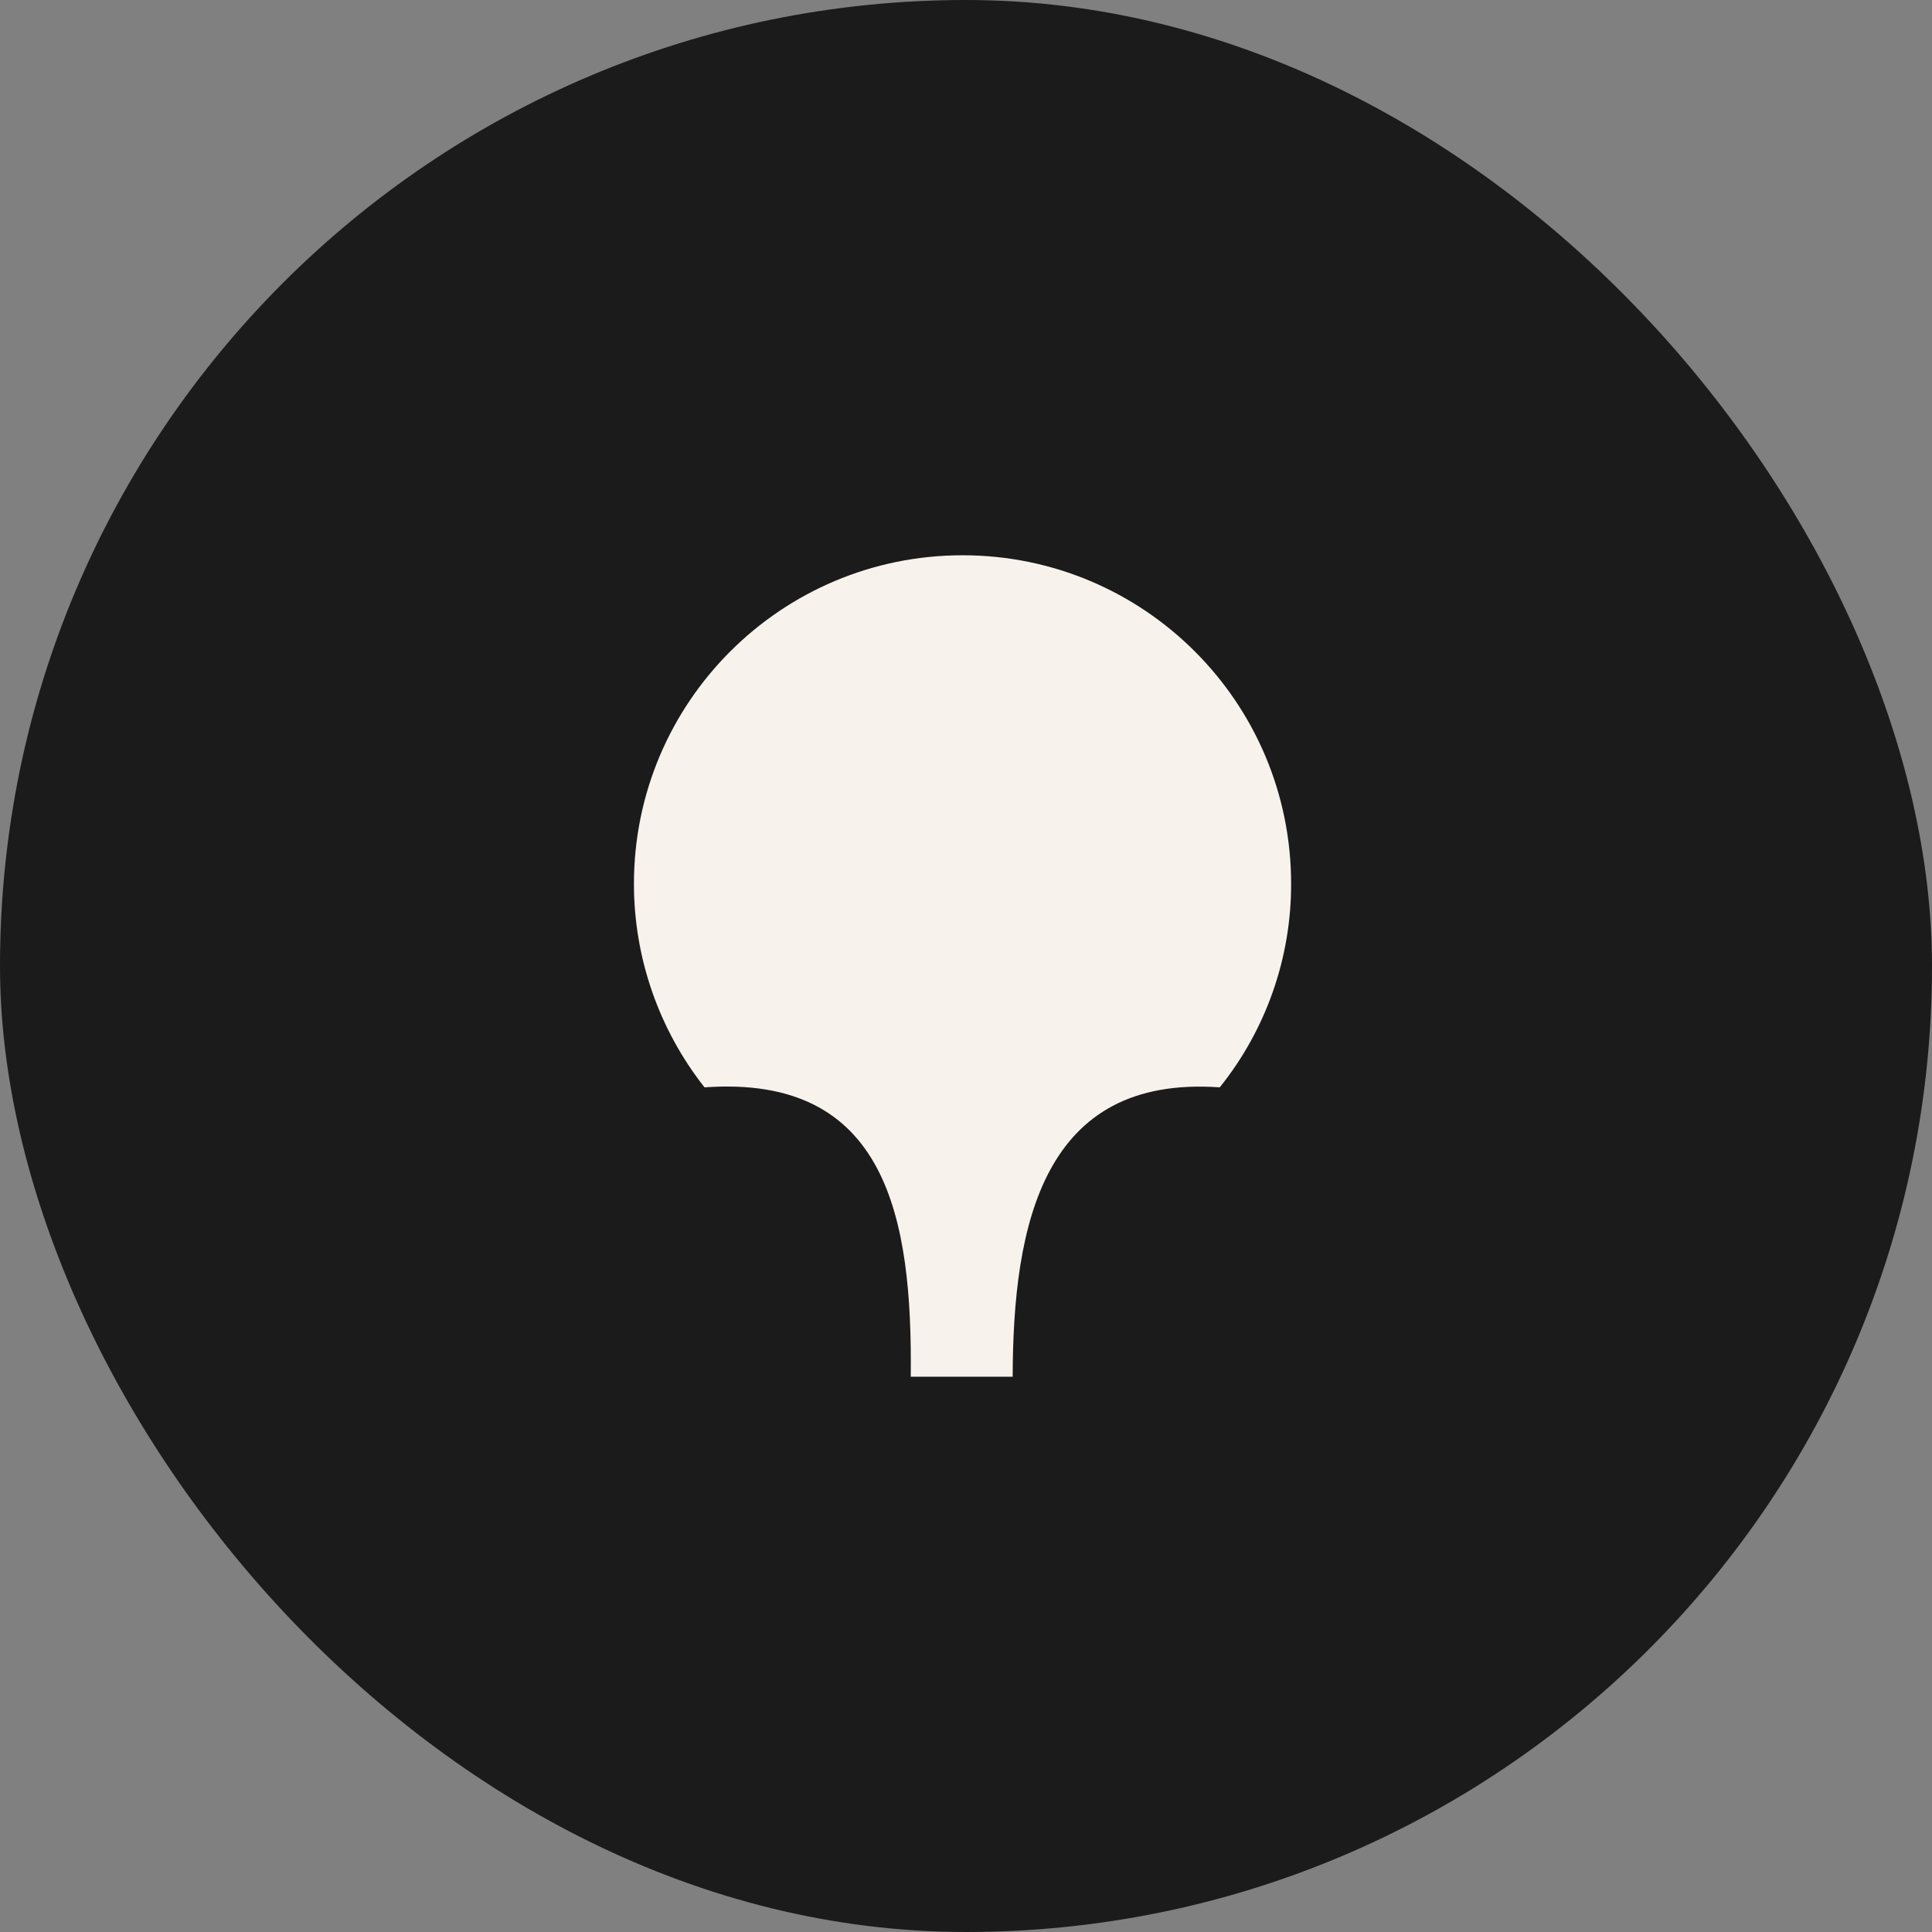<?xml version="1.0" encoding="UTF-8"?> <svg xmlns="http://www.w3.org/2000/svg" width="32" height="32" viewBox="0 0 32 32" fill="none"><rect x="0" y="0" width="32" height="32" fill="#808080" stroke="none"/><rect width="32" height="32" rx="16" fill="#1B1B1B"></rect><path d="M15.085 22.803C15.113 20.175 14.693 17.794 11.669 18.01C10.912 17.049 10.5 15.862 10.5 14.639C10.5 11.633 12.937 9.197 15.943 9.197C18.949 9.197 21.385 11.633 21.385 14.639C21.387 15.865 20.97 17.054 20.203 18.01C17.272 17.802 16.779 20.284 16.773 22.803" fill="#F8F2ED"></path></svg> 